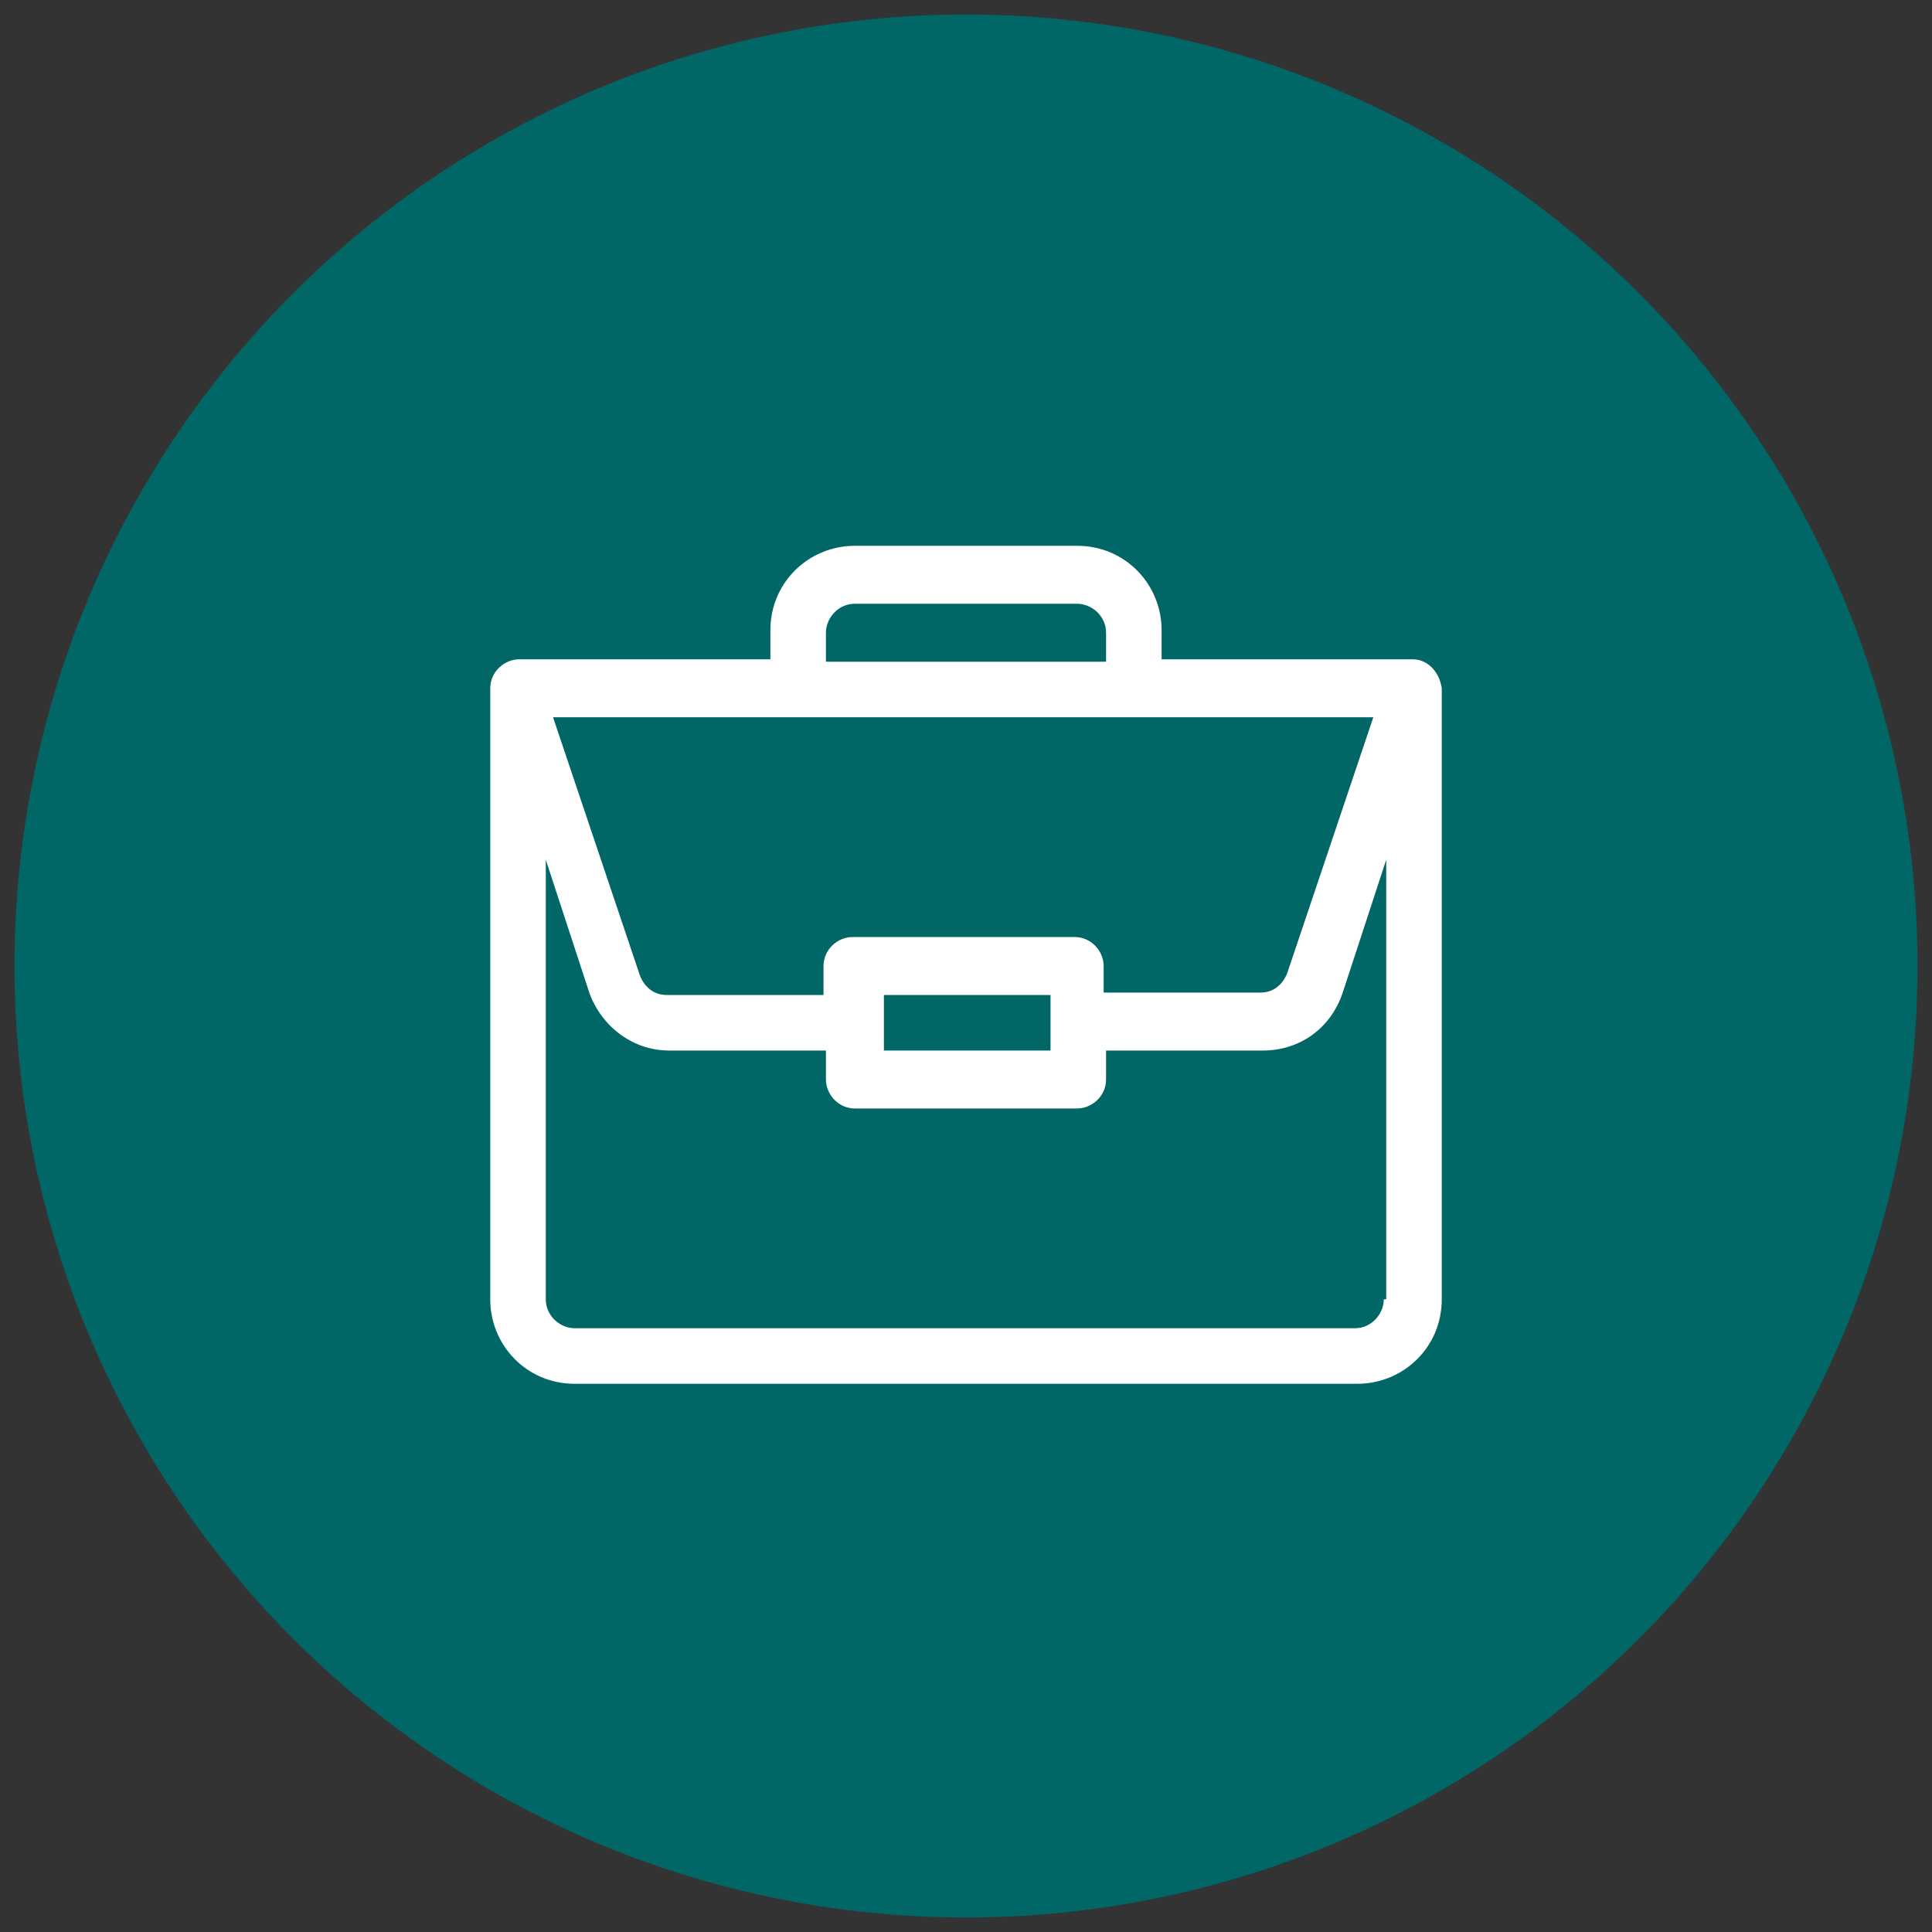 <?xml version="1.0" encoding="utf-8"?>
<!-- Generator: Adobe Illustrator 25.0.0, SVG Export Plug-In . SVG Version: 6.00 Build 0)  -->
<svg version="1.1" id="Capa_1" xmlns="http://www.w3.org/2000/svg" xmlns:xlink="http://www.w3.org/1999/xlink" x="0px" y="0px"
	 viewBox="0 0 80 80" style="enable-background:new 0 0 80 80;" xml:space="preserve">
<rect x="0" y="0" width="80" height="80" fill="#333333" stroke="none"/>
<style type="text/css">
	.st0{fill:#006666;}
	.st1{fill:#FFFFFF;}
</style>
<circle class="st0" cx="40" cy="40" r="39.4"/>
<path class="st1" d="M58.5,27.3C58.5,27.3,58.5,27.3,58.5,27.3l-10.4,0v-1.2c0-1.9-1.5-3.5-3.5-3.5h-9.2c-1.9,0-3.5,1.5-3.5,3.5v1.2
	H21.5c-0.6,0-1.2,0.5-1.2,1.2v25.3c0,1.9,1.5,3.5,3.5,3.5h32.4c1.9,0,3.5-1.5,3.5-3.5V28.5c0,0,0,0,0,0
	C59.6,27.8,59.1,27.3,58.5,27.3z M34.2,26.2c0-0.6,0.5-1.2,1.2-1.2h9.2c0.6,0,1.2,0.5,1.2,1.2v1.2H34.2V26.2z M56.9,29.6l-3.6,10.7
	c-0.2,0.5-0.6,0.8-1.1,0.8h-6.5V40c0-0.6-0.5-1.2-1.2-1.2h-9.2c-0.6,0-1.2,0.5-1.2,1.2v1.2h-6.5c-0.5,0-0.9-0.3-1.1-0.8l-3.6-10.7
	H56.9z M43.5,41.2v2.3h-6.9v-2.3H43.5z M57.3,53.8c0,0.6-0.5,1.2-1.2,1.2H23.8c-0.6,0-1.2-0.5-1.2-1.2V35.6l1.8,5.5
	c0.5,1.4,1.8,2.4,3.3,2.4h6.5v1.2c0,0.6,0.5,1.2,1.2,1.2h9.2c0.6,0,1.2-0.5,1.2-1.2v-1.2h6.5c1.5,0,2.8-0.9,3.3-2.4l1.8-5.5V53.8z"
	/>
</svg>
